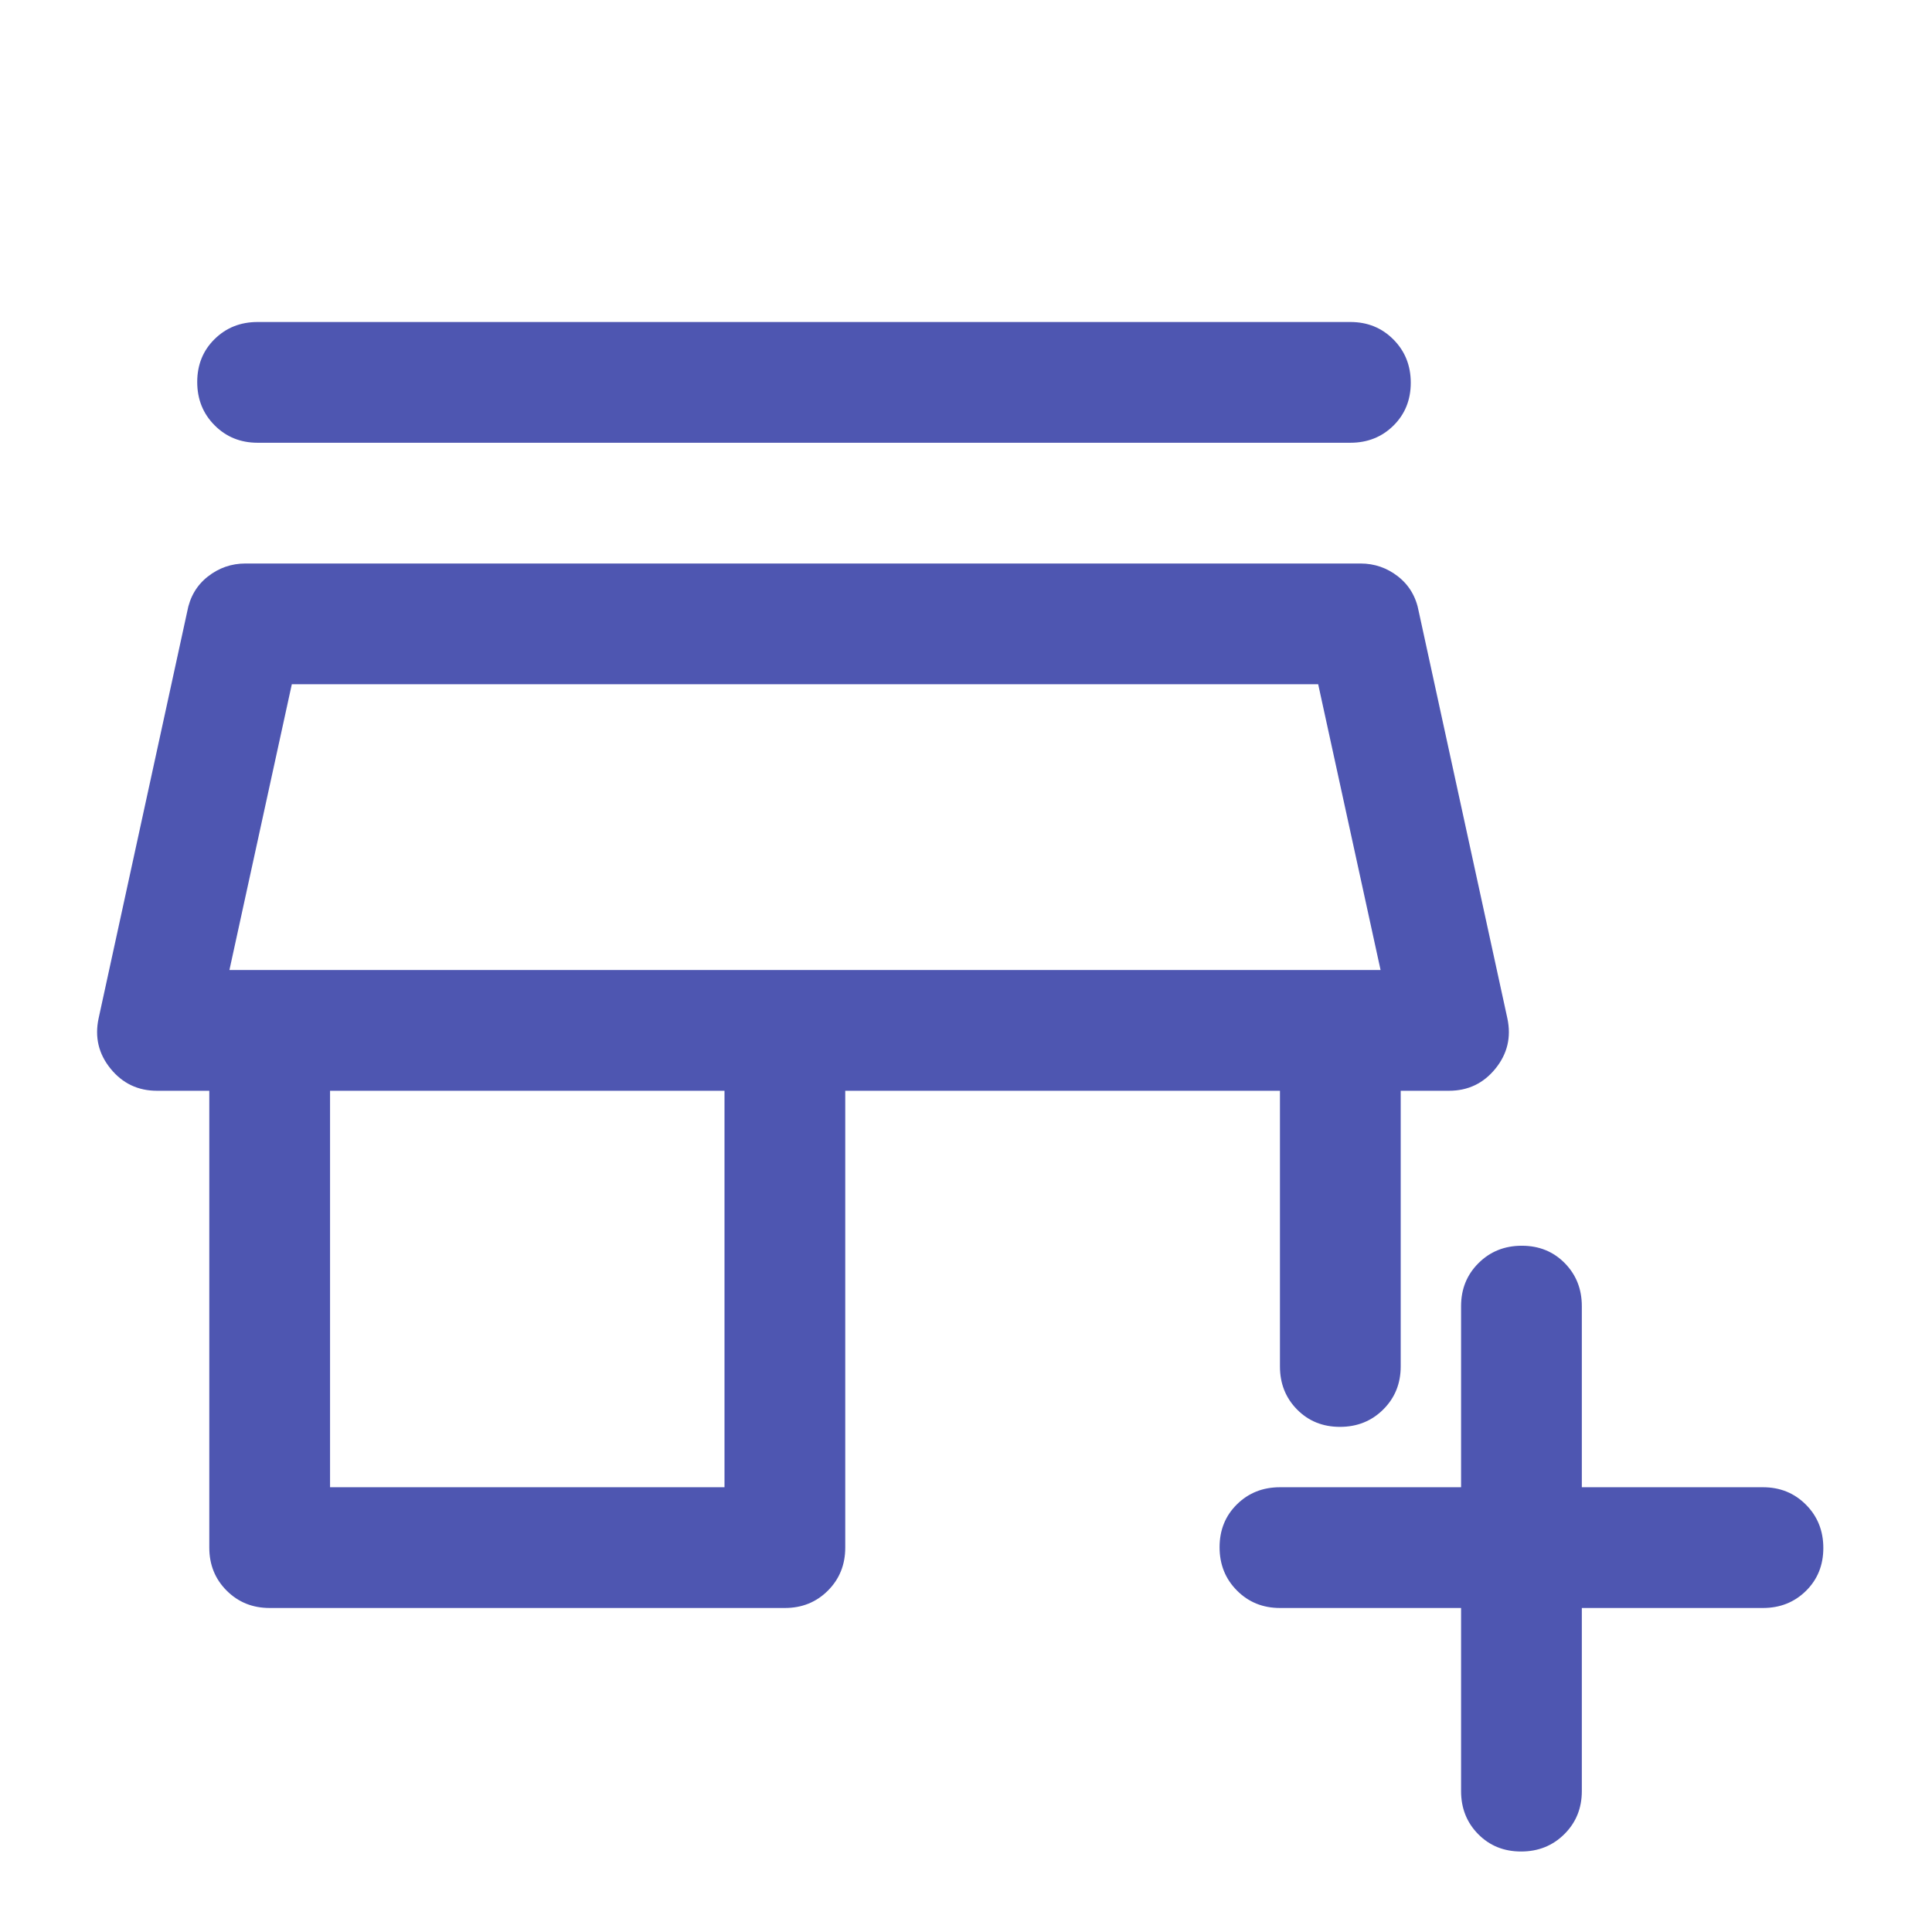 <?xml version="1.0" encoding="UTF-8"?> <svg xmlns="http://www.w3.org/2000/svg" height="48px" viewBox="0 -960 960 960" width="48px" fill="#4e56b1"><path d="M726-161h-90q-12.75 0-21.37-8.68-8.63-8.67-8.63-21.5 0-12.82 8.63-21.32 8.62-8.5 21.37-8.5h90v-90q0-12.75 8.68-21.38 8.67-8.62 21.5-8.62 12.82 0 21.32 8.62 8.5 8.63 8.5 21.38v90h90q12.75 0 21.38 8.68 8.62 8.67 8.62 21.5 0 12.82-8.62 21.32-8.63 8.5-21.38 8.5h-90v91q0 12.75-8.68 21.37-8.67 8.63-21.5 8.63-12.82 0-21.32-8.63Q726-57.25 726-70v-91Zm-592 0q-12.75 0-21.37-8.63Q104-178.25 104-191v-227H78q-14.14 0-23.07-11T49-454l44-202q2-11 10.25-17.5T122-680h554q10.5 0 18.75 6.5T705-656l44 202q3 14-5.93 25T720-418h-24v137q0 12.75-8.68 21.37-8.67 8.63-21.5 8.63-12.82 0-21.32-8.63-8.5-8.62-8.5-21.37v-137H420v227q0 12.75-8.62 21.37Q402.75-161 390-161H134Zm30-60h196v-197H164v197Zm-50-257h572-572Zm14-262q-12.75 0-21.37-8.68-8.63-8.67-8.63-21.5 0-12.82 8.63-21.32 8.62-8.5 21.37-8.5h543q12.75 0 21.38 8.68 8.62 8.67 8.62 21.5 0 12.82-8.62 21.32-8.63 8.5-21.38 8.5H128Zm-14 262h572l-31-142H145l-31 142Z"></path></svg> 